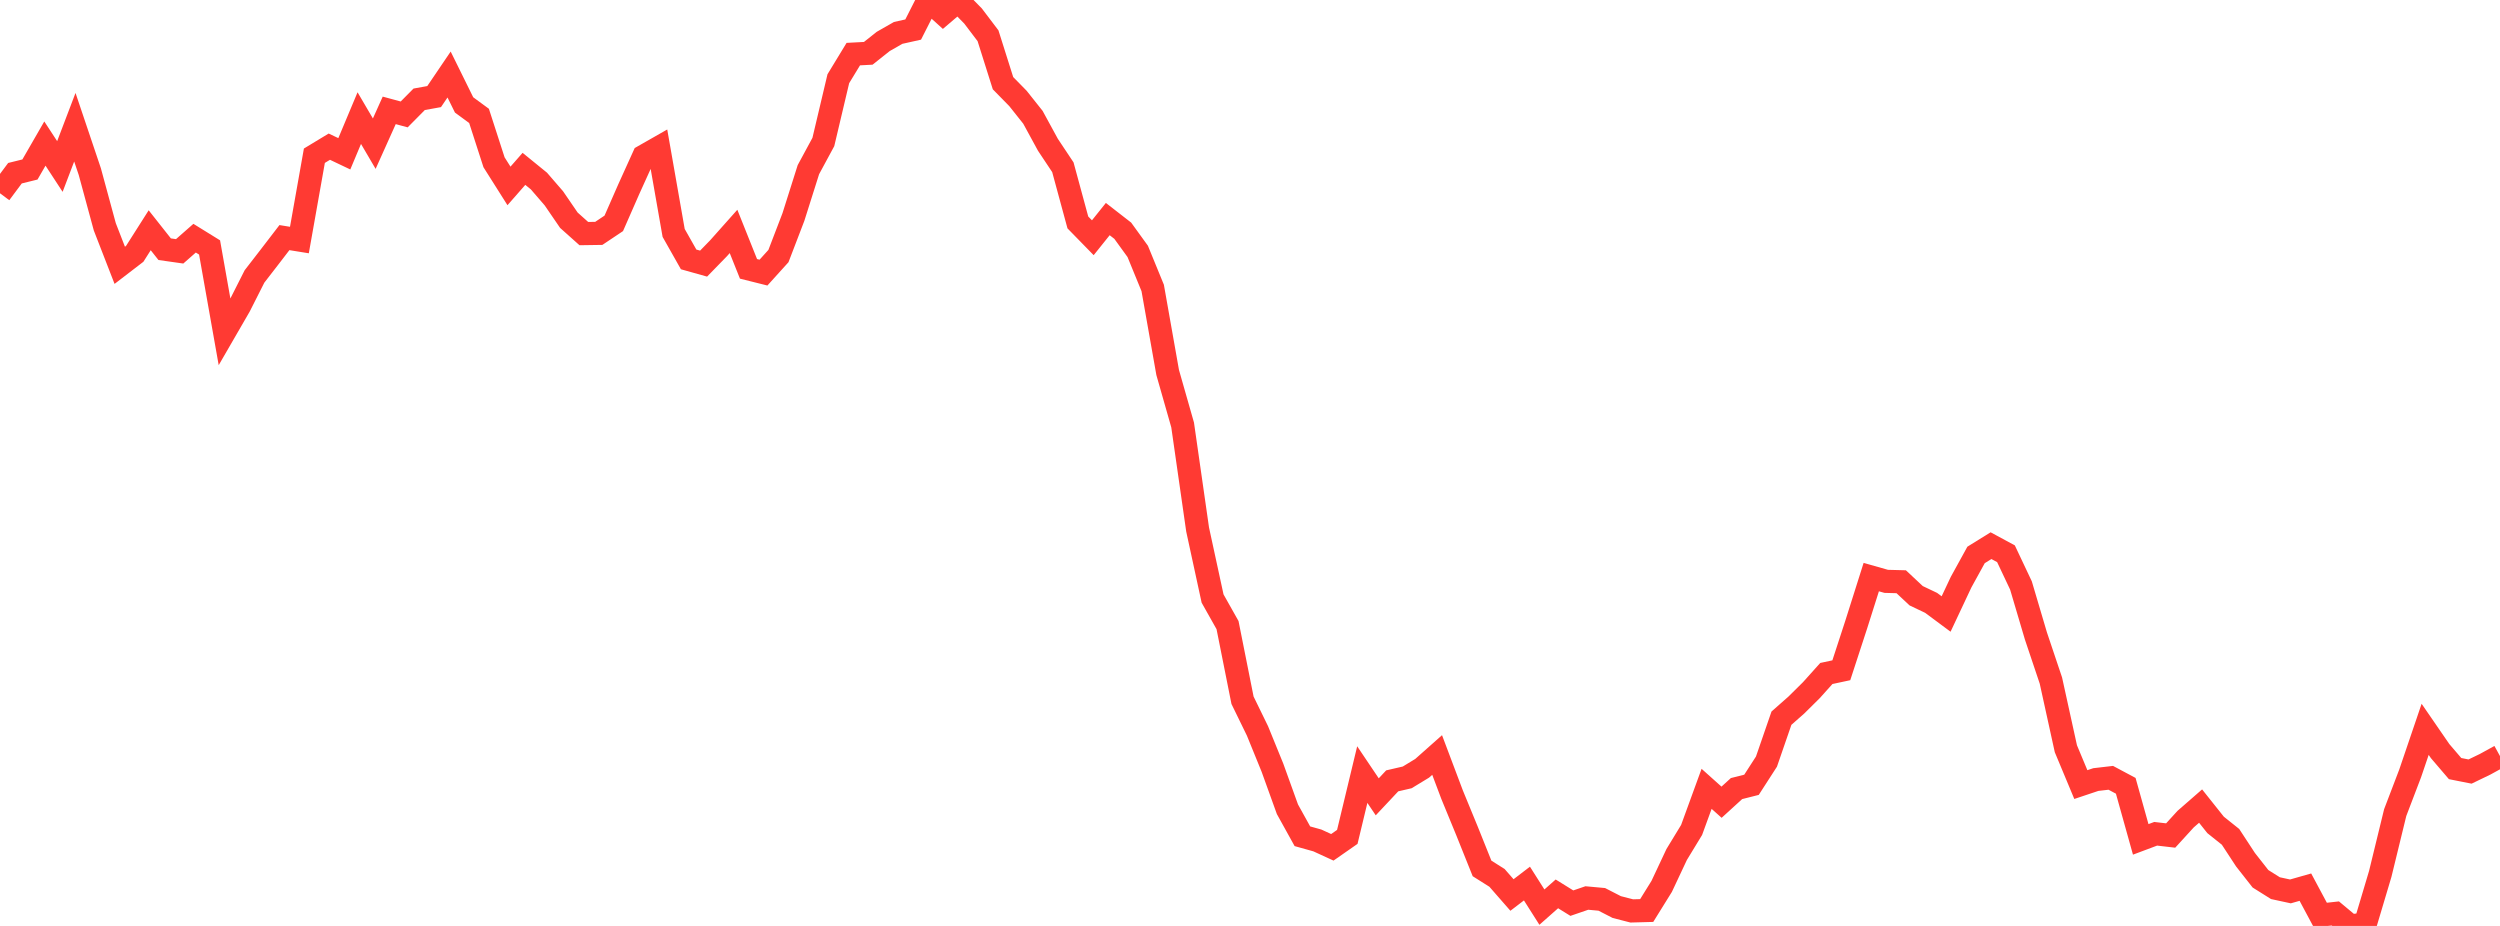 <?xml version="1.0" standalone="no"?>
<!DOCTYPE svg PUBLIC "-//W3C//DTD SVG 1.1//EN" "http://www.w3.org/Graphics/SVG/1.1/DTD/svg11.dtd">

<svg width="135" height="50" viewBox="0 0 135 50" preserveAspectRatio="none" 
  xmlns="http://www.w3.org/2000/svg"
  xmlns:xlink="http://www.w3.org/1999/xlink">


<polyline points="0.0, 10.437 0.808, 9.353 1.617, 9.153 2.425, 7.752 3.234, 8.991 4.042, 6.87 4.85, 9.269 5.659, 12.248 6.467, 14.327 7.275, 13.707 8.084, 12.434 8.892, 13.457 9.701, 13.572 10.509, 12.862 11.317, 13.362 12.126, 17.924 12.934, 16.527 13.743, 14.928 14.551, 13.883 15.359, 12.831 16.168, 12.962 16.976, 8.409 17.784, 7.92 18.593, 8.305 19.401, 6.378 20.21, 7.758 21.018, 5.96 21.826, 6.179 22.635, 5.362 23.443, 5.216 24.251, 4.024 25.06, 5.665 25.868, 6.258 26.677, 8.762 27.485, 10.04 28.293, 9.118 29.102, 9.776 29.91, 10.711 30.719, 11.892 31.527, 12.614 32.335, 12.602 33.144, 12.061 33.952, 10.219 34.76, 8.436 35.569, 7.975 36.377, 12.578 37.186, 14.008 37.994, 14.235 38.802, 13.405 39.611, 12.497 40.419, 14.518 41.228, 14.721 42.036, 13.827 42.844, 11.72 43.653, 9.162 44.461, 7.667 45.269, 4.252 46.078, 2.922 46.886, 2.879 47.695, 2.237 48.503, 1.776 49.311, 1.596 50.12, 0.0 50.928, 0.73 51.737, 0.041 52.545, 0.865 53.353, 1.931 54.162, 4.492 54.97, 5.316 55.778, 6.333 56.587, 7.817 57.395, 9.031 58.204, 12.011 59.012, 12.838 59.82, 11.83 60.629, 12.459 61.437, 13.575 62.246, 15.55 63.054, 20.114 63.862, 22.947 64.671, 28.592 65.479, 32.321 66.287, 33.756 67.096, 37.814 67.904, 39.47 68.713, 41.458 69.521, 43.699 70.329, 45.158 71.138, 45.384 71.946, 45.755 72.754, 45.192 73.563, 41.827 74.371, 43.028 75.18, 42.166 75.988, 41.979 76.796, 41.488 77.605, 40.77 78.413, 42.913 79.222, 44.88 80.03, 46.895 80.838, 47.405 81.647, 48.33 82.455, 47.712 83.263, 48.985 84.072, 48.269 84.88, 48.77 85.689, 48.492 86.497, 48.566 87.305, 48.981 88.114, 49.19 88.922, 49.168 89.731, 47.865 90.539, 46.145 91.347, 44.817 92.156, 42.597 92.964, 43.32 93.772, 42.583 94.581, 42.379 95.389, 41.126 96.198, 38.782 97.006, 38.069 97.814, 37.269 98.623, 36.368 99.431, 36.195 100.24, 33.716 101.048, 31.163 101.856, 31.393 102.665, 31.414 103.473, 32.17 104.281, 32.555 105.09, 33.156 105.898, 31.438 106.707, 29.967 107.515, 29.466 108.323, 29.903 109.132, 31.615 109.94, 34.343 110.749, 36.751 111.557, 40.431 112.365, 42.367 113.174, 42.096 113.982, 42.002 114.79, 42.433 115.599, 45.327 116.407, 45.024 117.216, 45.118 118.024, 44.233 118.832, 43.528 119.641, 44.544 120.449, 45.19 121.257, 46.424 122.066, 47.454 122.874, 47.961 123.683, 48.136 124.491, 47.906 125.299, 49.416 126.108, 49.326 126.916, 50.0 127.725, 49.901 128.533, 47.192 129.341, 43.879 130.15, 41.76 130.958, 39.384 131.766, 40.558 132.575, 41.504 133.383, 41.664 134.192, 41.273 135.0, 40.83" fill="none" stroke="#ff3a33" stroke-width="1.25"/>

</svg>